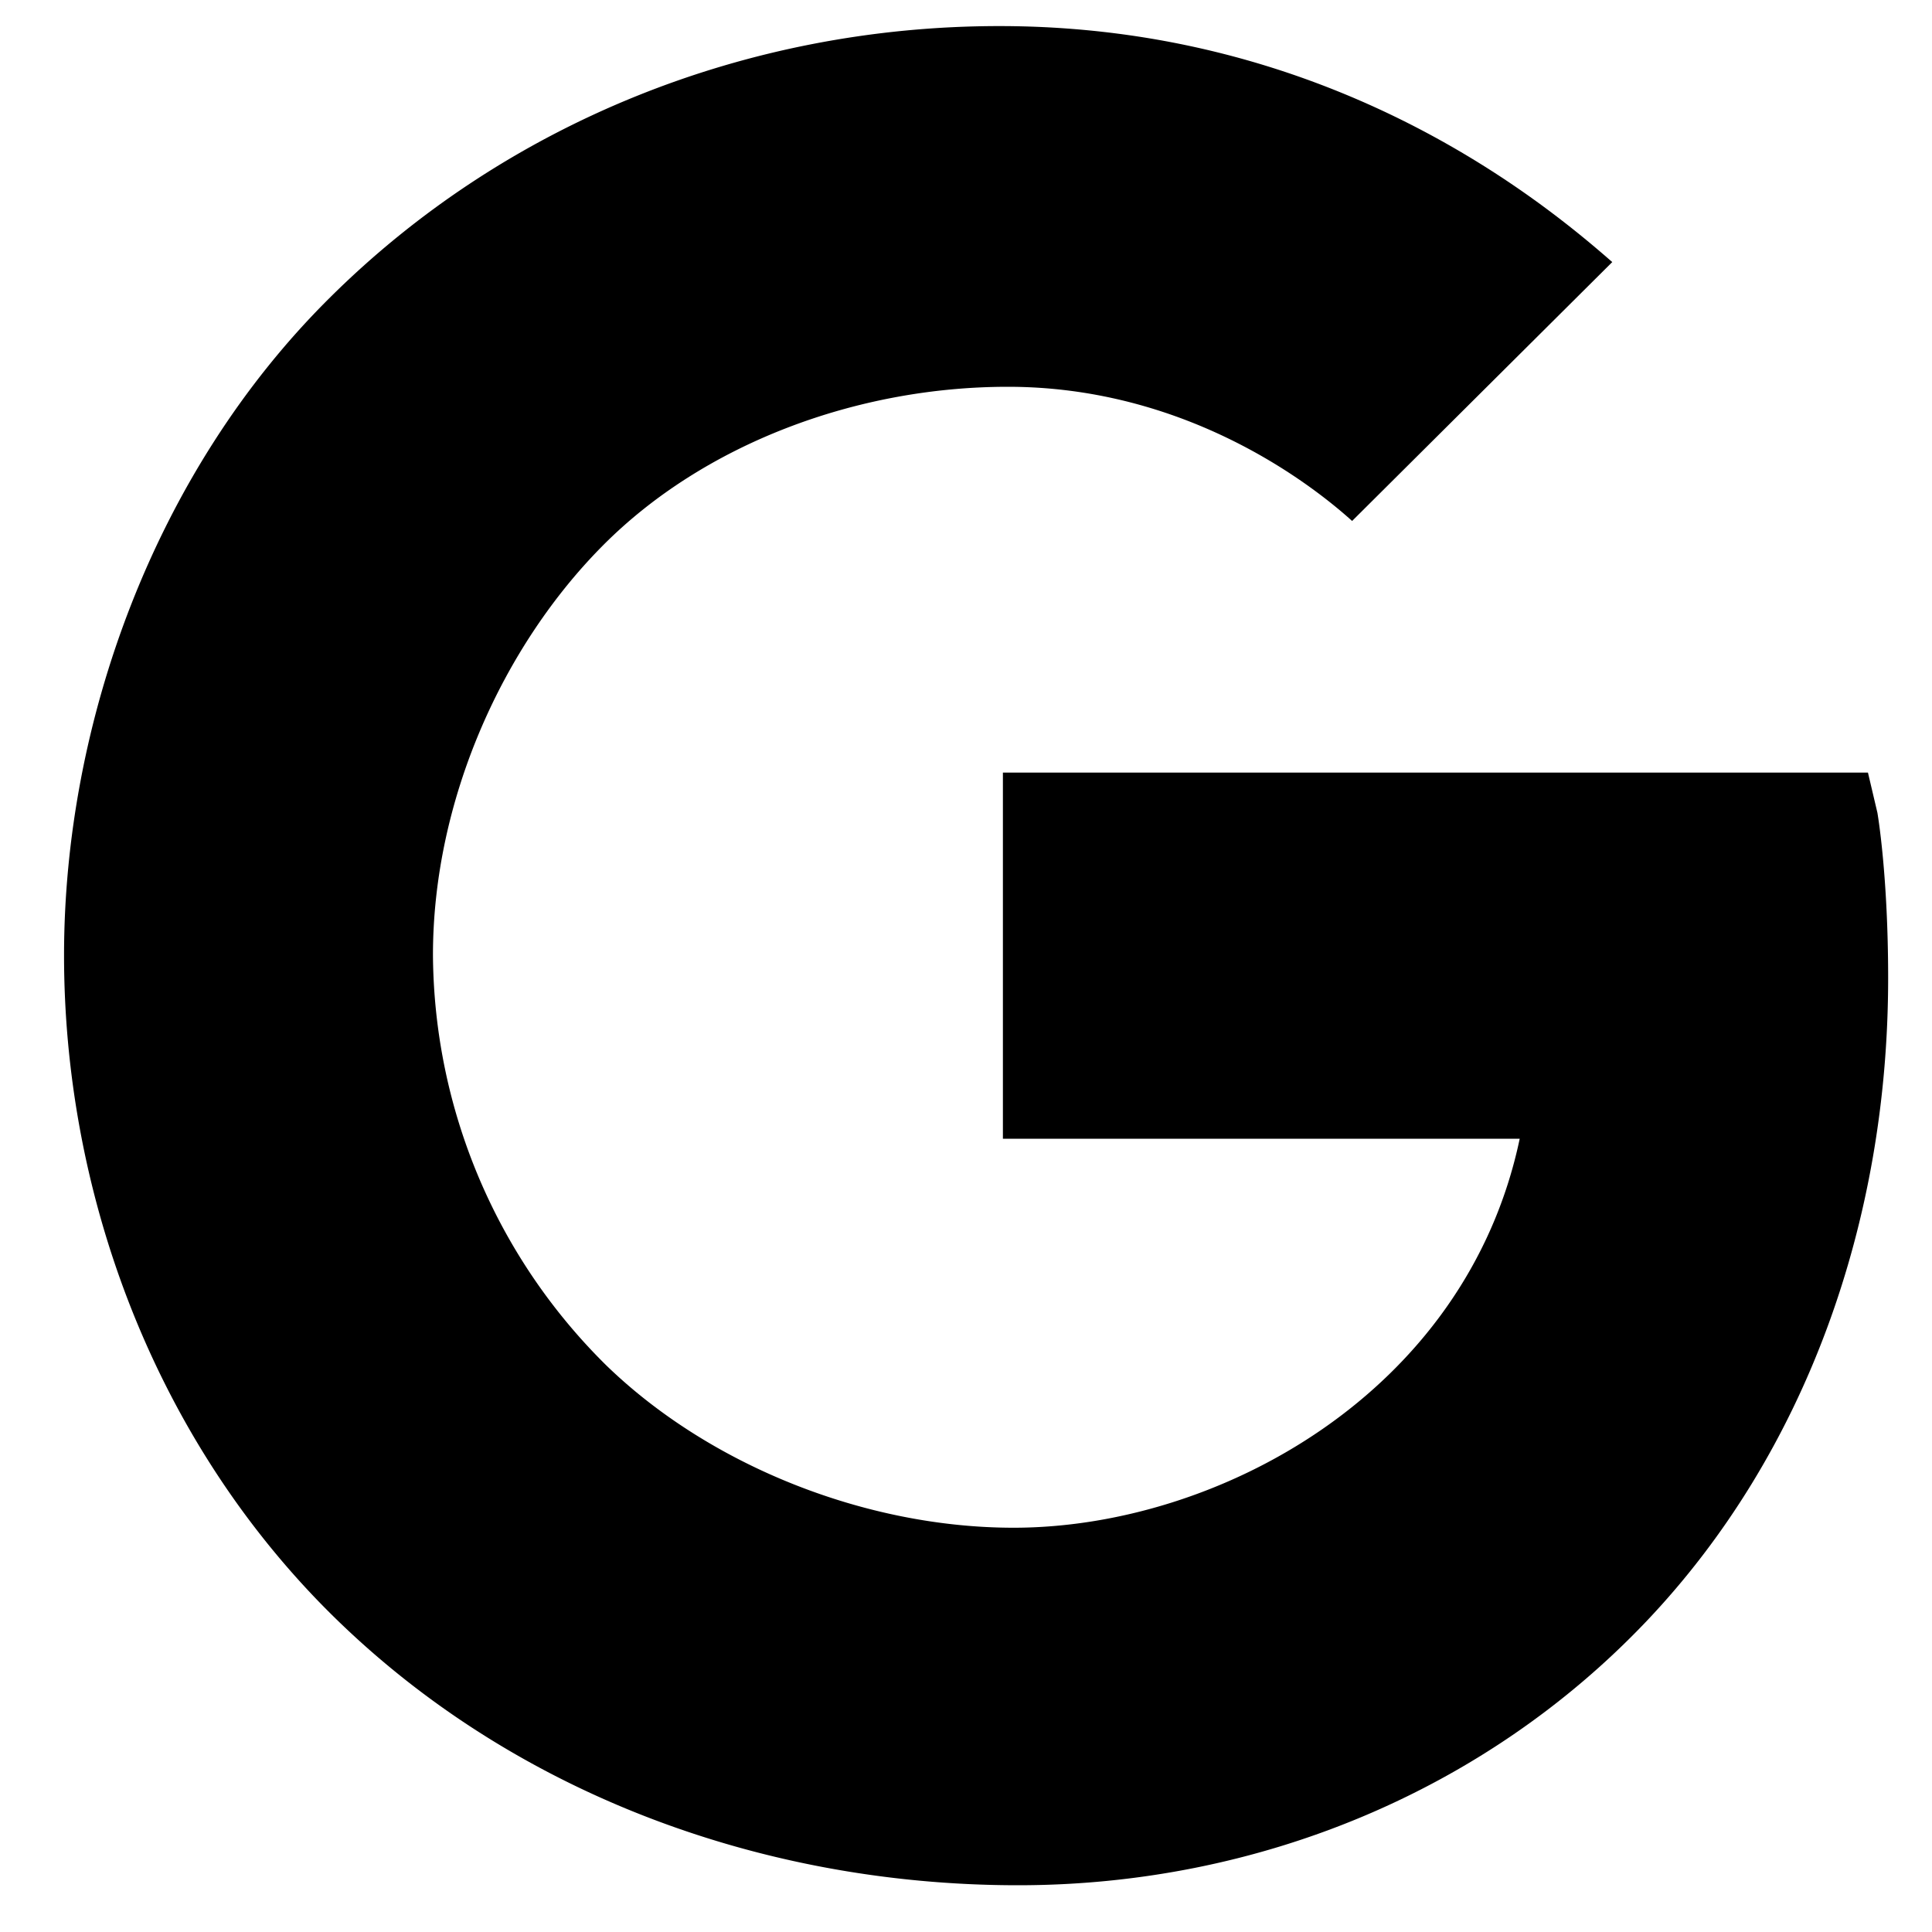  <svg t="1724134689322" class="icon" viewBox="0 0 1024 1024" version="1.1"
                            xmlns="http://www.w3.org/2000/svg" p-id="6424" width="128" height="128">
                            <path
                                d="M995.021 430.592l-4.966-21.094h-458.496v194.048h273.92c-28.416 135.066-160.41 206.182-268.237 206.182-78.438 0-161.126-32.973-215.859-86.016a308.173 308.173 0 0 1-91.904-217.549c0-81.715 36.71-163.482 90.266-217.242 53.299-53.555 134.144-83.917 214.426-83.917 91.955 0 157.798 48.845 182.477 71.117l137.882-137.216C814.029 103.424 702.874 13.824 529.664 13.824c-133.632 0-261.837 51.2-355.43 144.538C81.818 250.266 33.946 383.181 33.946 506.368c0 123.187 45.312 249.754 134.861 342.374 95.744 98.816 231.27 150.477 370.79 150.477 127.027 0 247.398-49.766 333.158-140.032 84.378-88.883 128-211.814 128-340.736 0-54.272-5.478-86.528-5.734-87.91z"
                                fill="#000" p-id="6425"></path>
                        </svg>